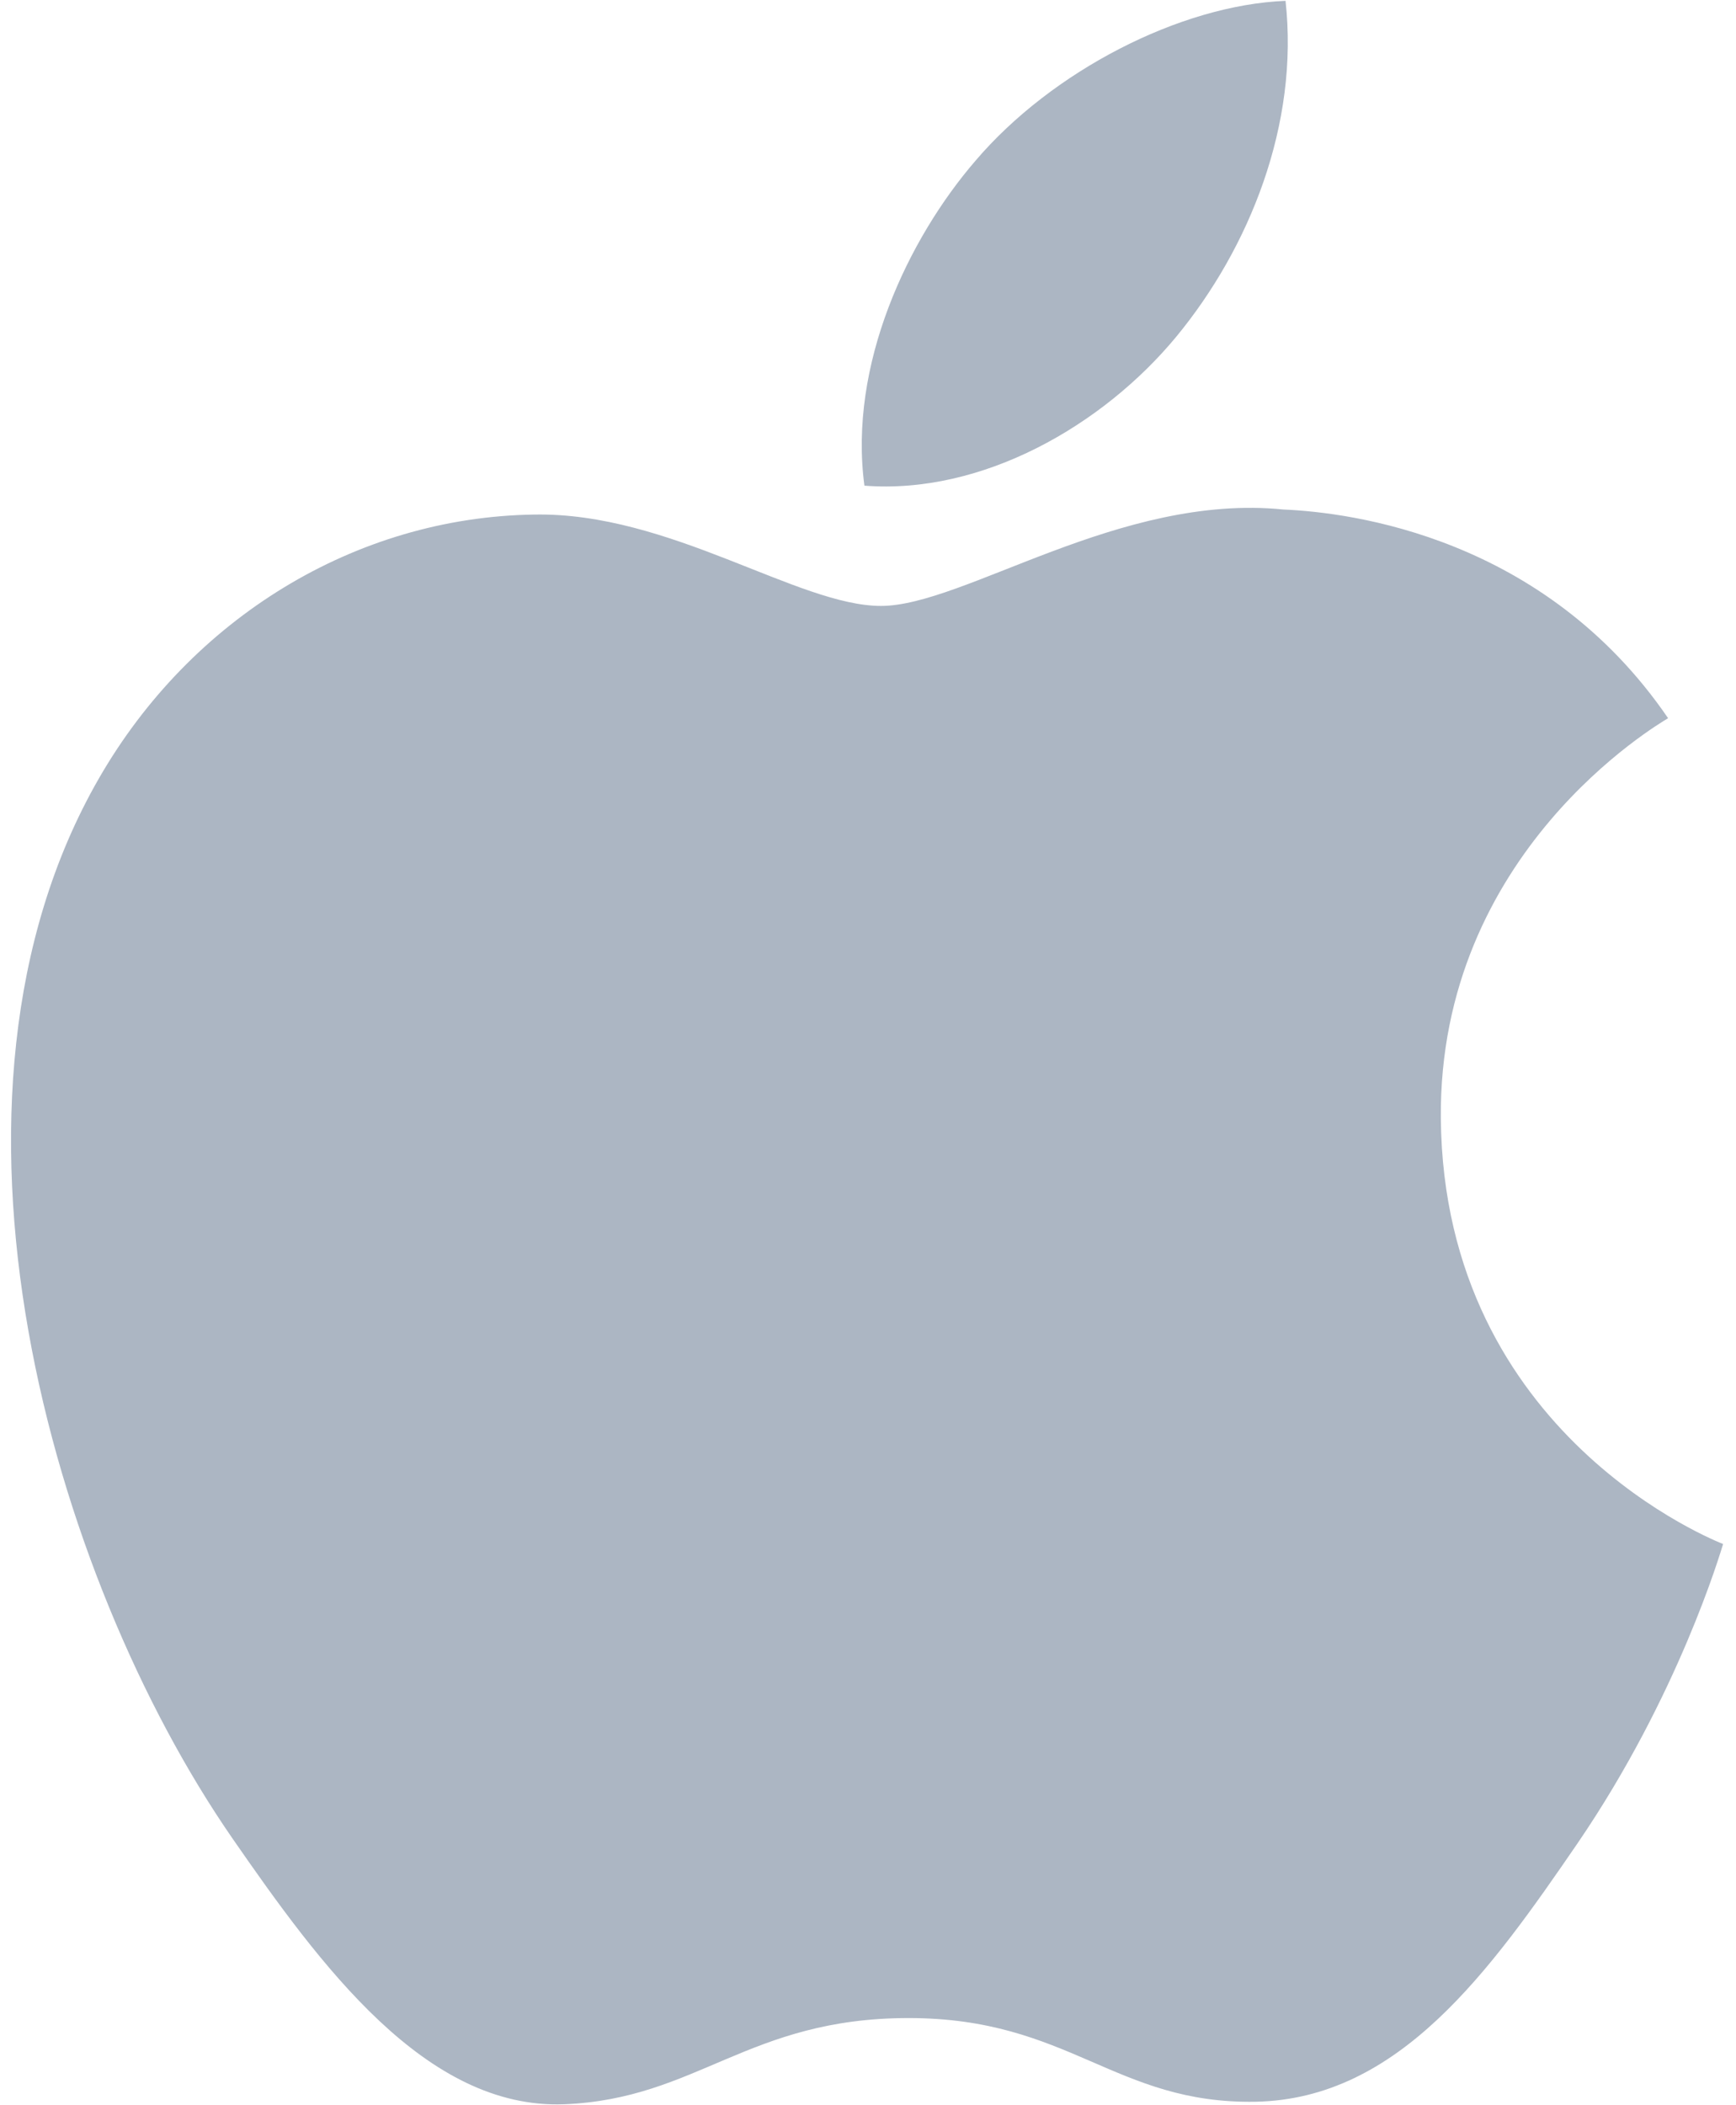 <svg width="33" height="40" viewBox="0 0 33 40" fill="none" xmlns="http://www.w3.org/2000/svg">
<g clip-path="url(#clip0)">
<path d="M27.389 21.251C27.344 16.193 31.52 13.764 31.709 13.646C29.359 10.208 25.701 9.737 24.397 9.681C21.286 9.366 18.323 11.513 16.747 11.513C15.17 11.513 12.731 9.727 10.152 9.777C6.756 9.827 3.63 11.749 1.882 14.787C-1.642 20.901 0.983 29.961 4.414 34.924C6.094 37.349 8.094 40.082 10.724 39.982C13.258 39.881 14.215 38.344 17.273 38.344C20.331 38.344 21.192 39.982 23.87 39.934C26.593 39.881 28.321 37.455 29.989 35.022C31.913 32.206 32.709 29.48 32.755 29.337C32.694 29.311 27.445 27.299 27.389 21.251" fill="#ACB6C3"/>
<path d="M22.359 6.399C23.754 4.708 24.697 2.358 24.437 0.016C22.427 0.096 19.994 1.356 18.55 3.046C17.258 4.54 16.125 6.933 16.432 9.228C18.674 9.401 20.963 8.086 22.359 6.399" fill="#ACB6C3"/>
</g>
<defs>
<clipPath id="clip0">
<rect width="32.56" height="40" fill="white" transform="translate(0.203)"/>
</clipPath>
</defs>
</svg>

